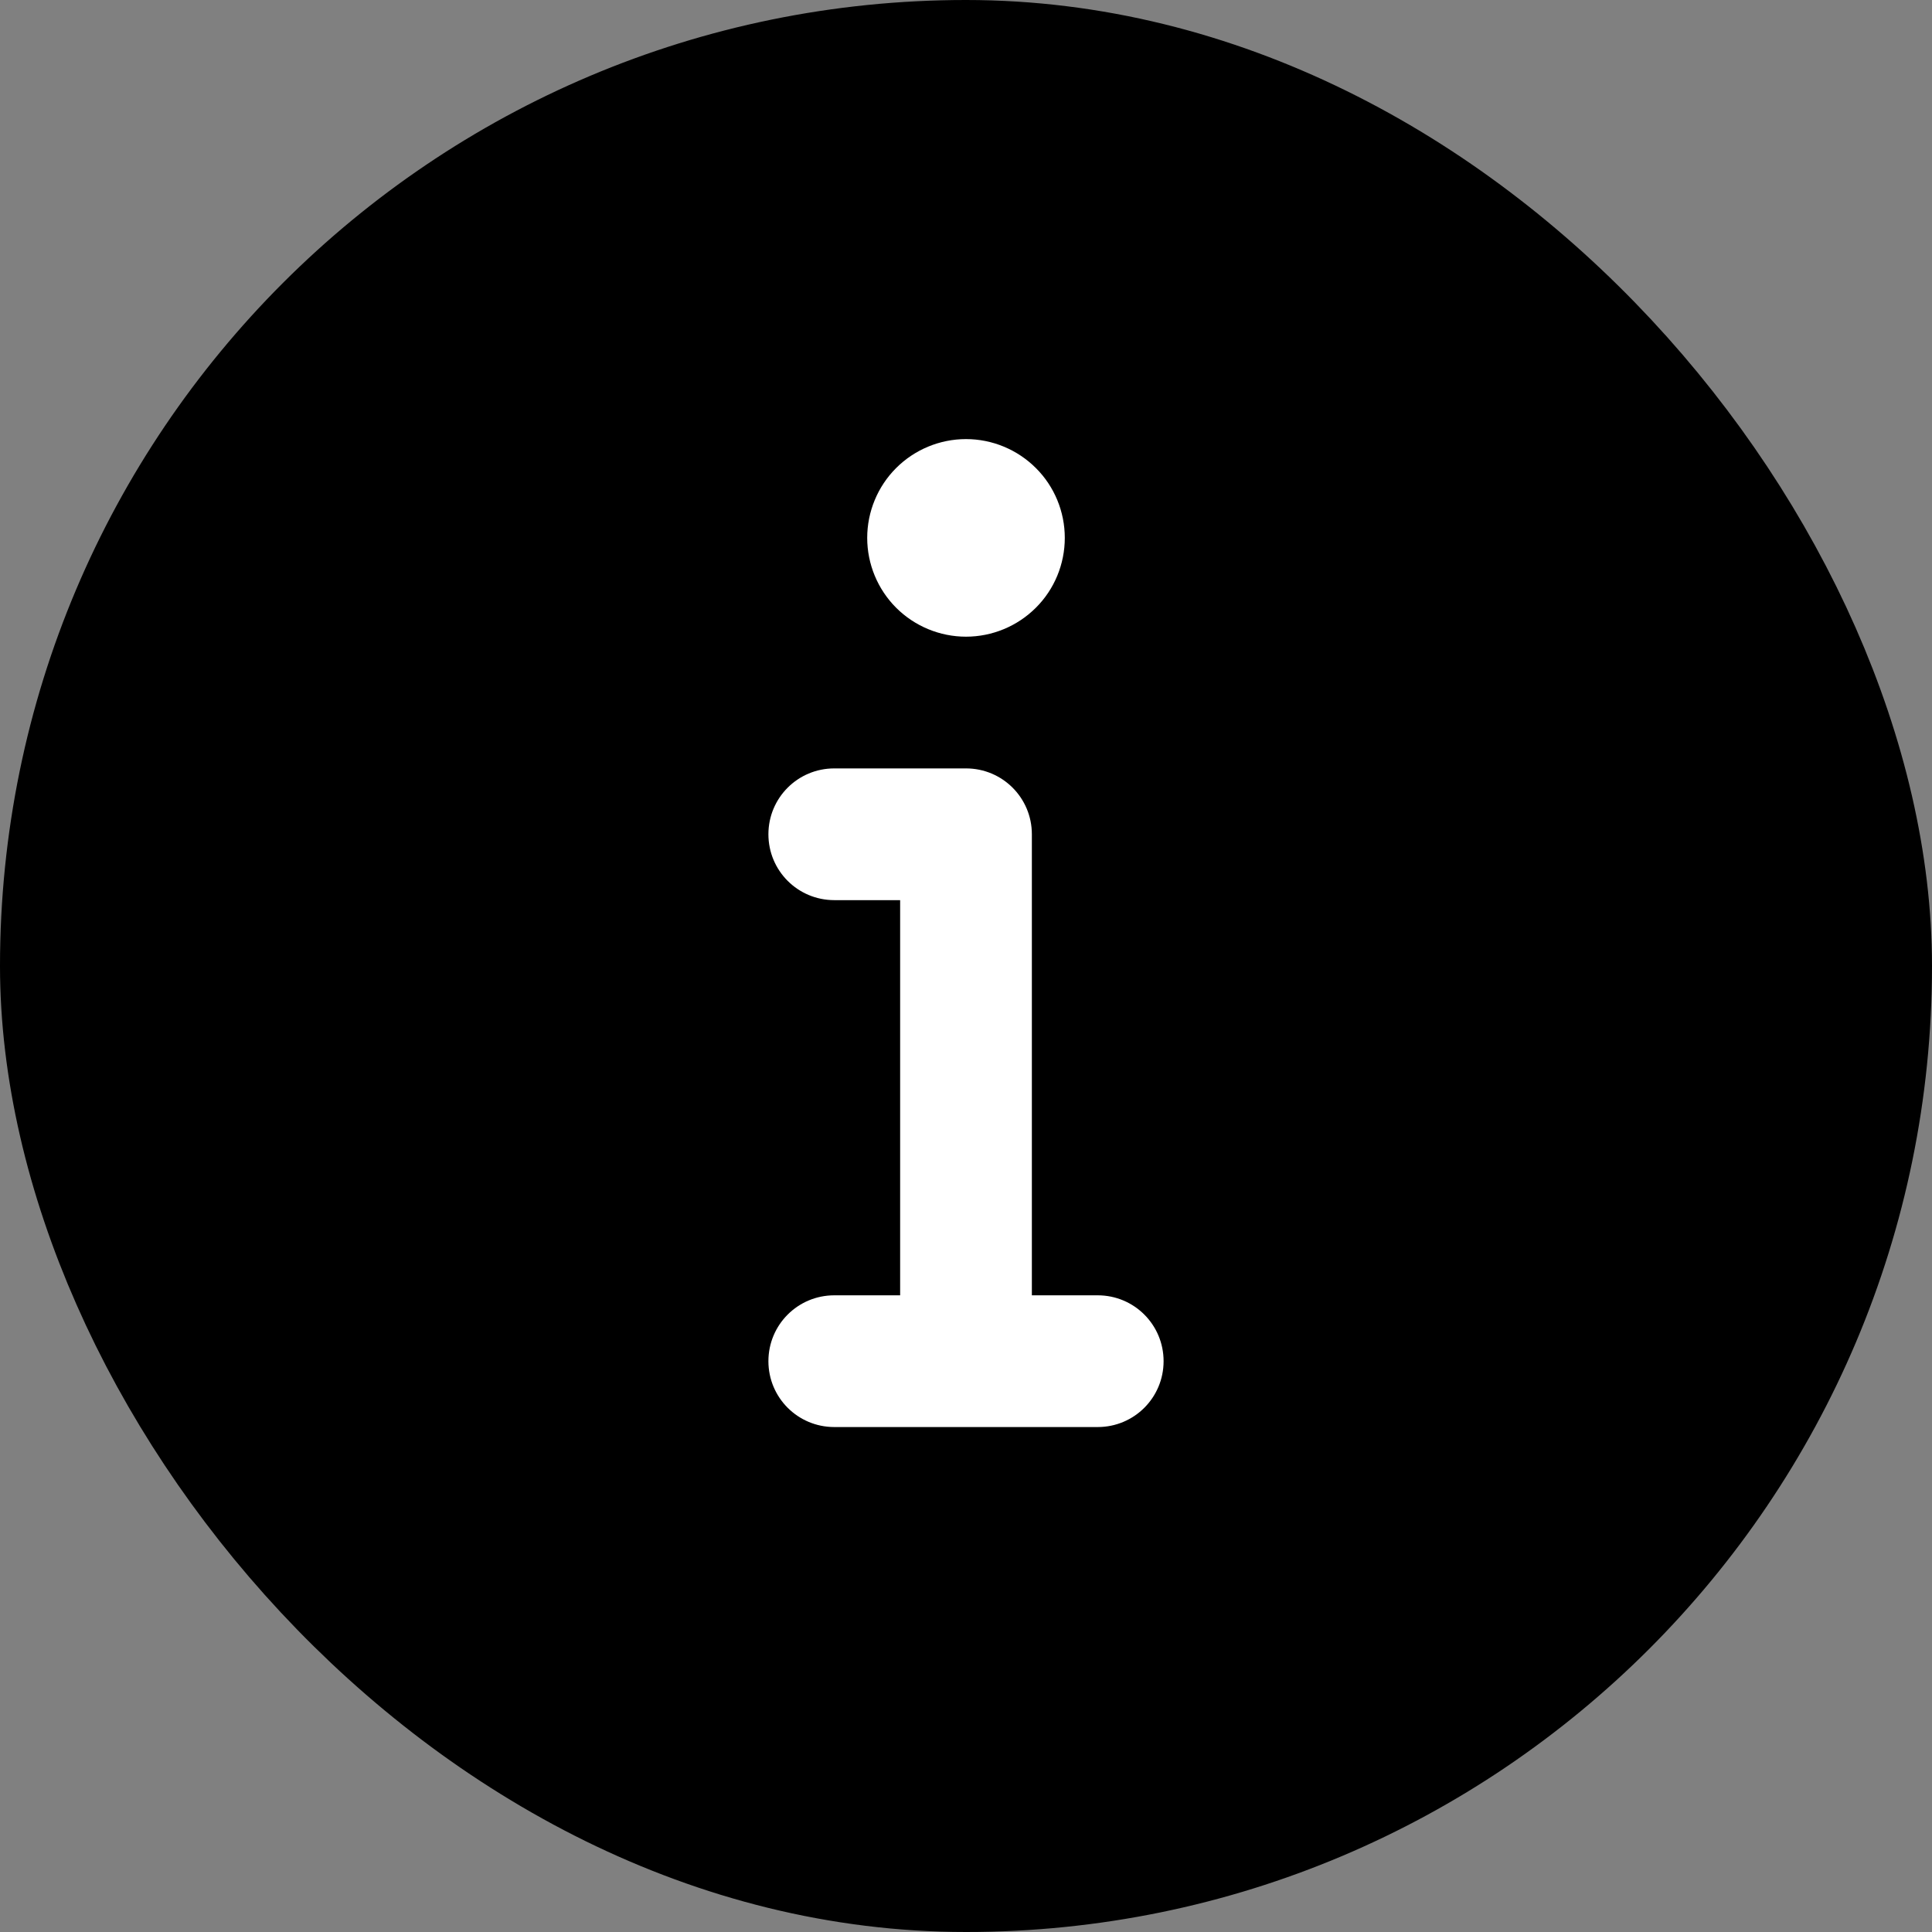 <svg width="22" height="22" viewBox="0 0 22 22" fill="none" xmlns="http://www.w3.org/2000/svg">
<rect x="0" y="0" width="22" height="22" fill="#808080" stroke="none"/>
<rect x="1" y="1" width="20" height="20" rx="10" fill="#000"/>
<path d="M9.875 6.125C9.875 5.827 9.994 5.54 10.204 5.33C10.415 5.119 10.702 5 11 5C11.298 5 11.585 5.119 11.796 5.33C12.007 5.54 12.125 5.827 12.125 6.125C12.125 6.423 12.007 6.71 11.796 6.92C11.585 7.131 11.298 7.25 11 7.25C10.702 7.25 10.415 7.131 10.204 6.92C9.994 6.71 9.875 6.423 9.875 6.125ZM8.75 9.5C8.75 9.085 9.085 8.75 9.5 8.75H11C11.415 8.75 11.75 9.085 11.75 9.5V14.75H12.5C12.915 14.75 13.25 15.085 13.25 15.5C13.25 15.915 12.915 16.25 12.5 16.25H9.5C9.085 16.25 8.75 15.915 8.75 15.5C8.75 15.085 9.085 14.75 9.5 14.75H10.25V10.25H9.5C9.085 10.25 8.75 9.915 8.75 9.5Z" fill="white"/>
<rect x="1" y="1" width="20" height="20" rx="10" stroke="#000" stroke-width="2"/>
</svg>
